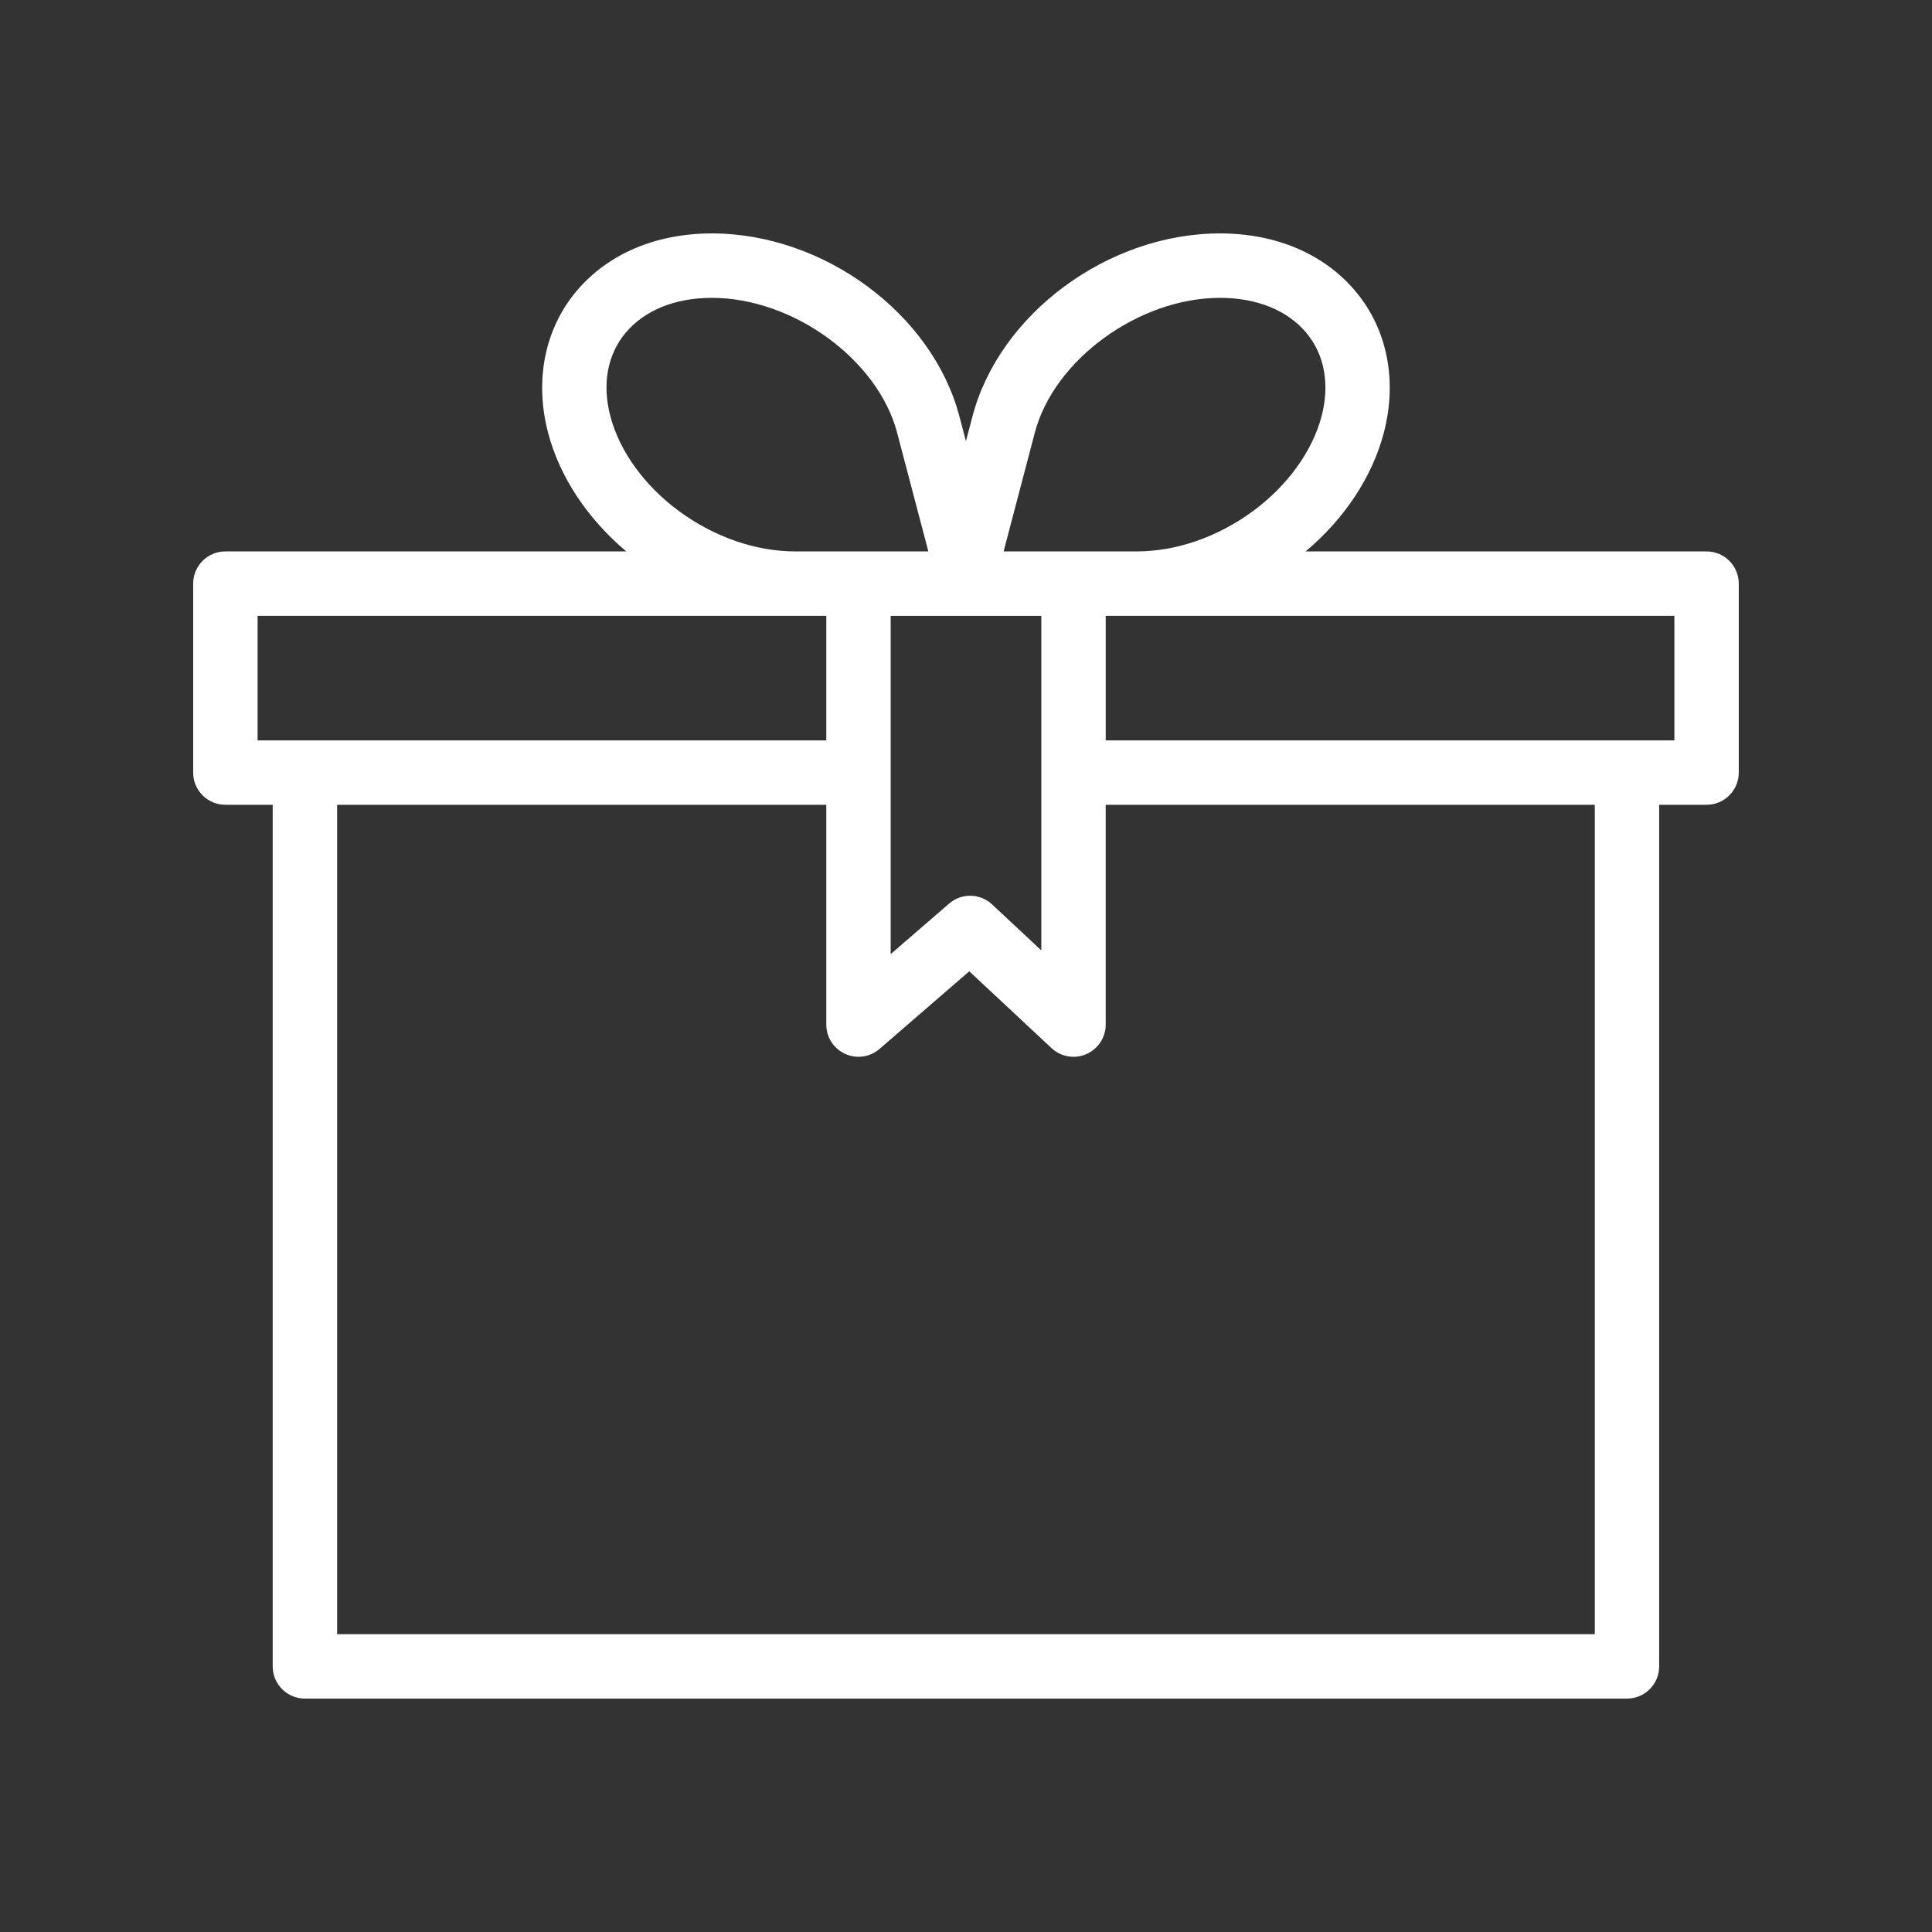 <svg id="Layer_1" enable-background="new 0 0 60 60" height="512" viewBox="0 0 60 60" width="512" xmlns="http://www.w3.org/2000/svg"><rect x="0" y="0" width="60" height="60" fill="#333333" stroke="none"/><path d="m53 17.125h-12.453c1.212-1.021 2.067-2.311 2.429-3.686 0-.001 0-.001 0-.001.424-1.615.107-3.212-.871-4.382-.972-1.165-2.47-1.807-4.216-1.807-3.474 0-6.851 2.495-7.688 5.681l-.203.771-.203-.771c-.837-3.186-4.214-5.681-7.688-5.681-1.746 0-3.244.642-4.215 1.806-.978 1.171-1.295 2.768-.871 4.383v.001c.362 1.375 1.218 2.664 2.429 3.686h-12.451c-.552 0-1 .447-1 1v5.868c0 .553.448 1 1 1h1.47v26.758c0 .553.448 1 1 1h41.058c.552 0 1-.447 1-1v-26.758h1.472c.552 0 1-.447 1-1v-5.868c0-.553-.448-1-1-1zm-20.863-3.687c.596-2.271 3.231-4.188 5.753-4.188 1.143 0 2.095.387 2.681 1.089.565.676.732 1.597.471 2.591-.285 1.085-1.062 2.158-2.131 2.944-1.099.807-2.383 1.251-3.616 1.251h-4.127zm-4.476 5.688h4.678v4.86c0 .003-.001.005-.001.007s.001.005.001.007v5.516l-1.528-1.428c-.374-.351-.951-.36-1.337-.025l-1.813 1.568zm-6.573-3.252c-1.07-.786-1.847-1.859-2.132-2.944-.262-.994-.094-1.915.471-2.592.586-.701 1.538-1.088 2.681-1.088 2.522 0 5.157 1.918 5.753 4.188l.97 3.687h-4.127c-1.233-0-2.517-.444-3.616-1.251zm-13.088 3.251h16.704.957v3.868h-17.661zm41.528 31.626h-39.058v-25.758h15.191v6.826c0 .392.229.747.584.909.355.164.773.104 1.07-.153l2.787-2.411 2.554 2.386c.189.177.434.27.683.27.135 0 .27-.027.398-.083.365-.158.602-.519.602-.917v-6.826h15.189zm2.472-27.758h-17.661v-3.868h.955 16.706z" fill="#ffffff" opacity="1" original-fill="#000000"></path></svg>
